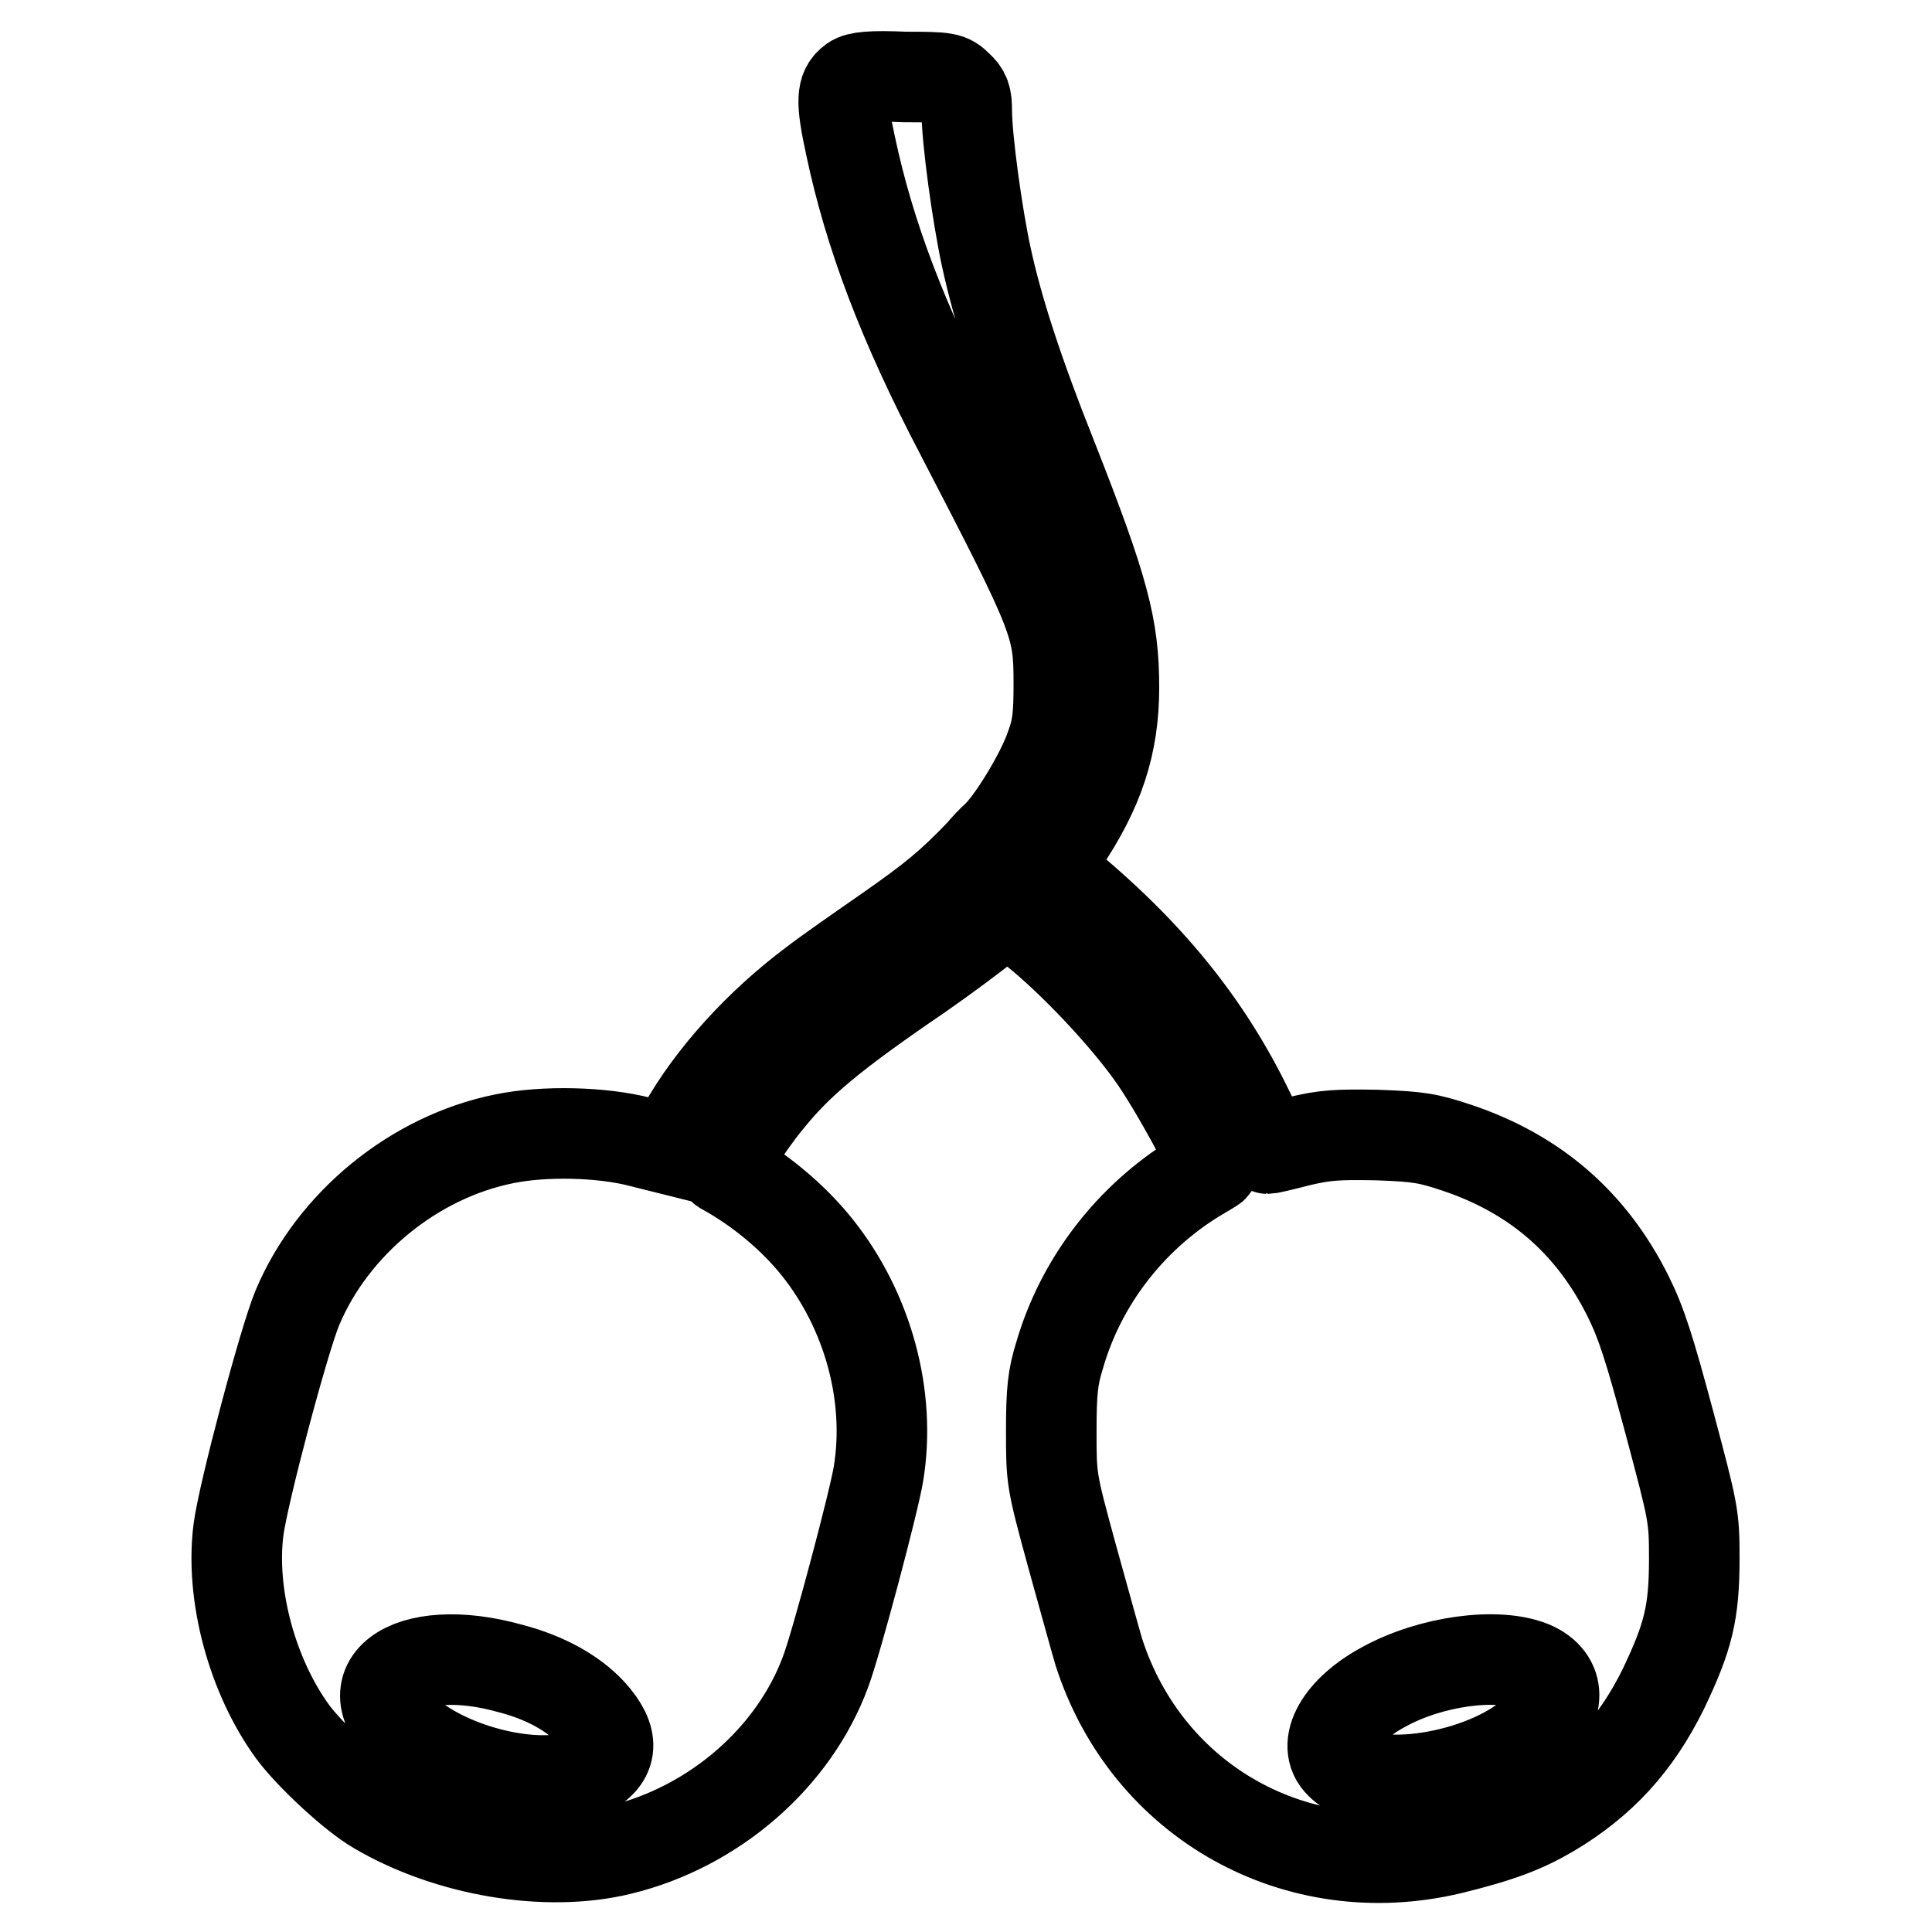 <?xml version="1.0" encoding="utf-8"?>
<!-- Svg Vector Icons : http://www.onlinewebfonts.com/icon -->
<!DOCTYPE svg PUBLIC "-//W3C//DTD SVG 1.1//EN" "http://www.w3.org/Graphics/SVG/1.1/DTD/svg11.dtd">
<svg version="1.1" xmlns="http://www.w3.org/2000/svg" xmlns:xlink="http://www.w3.org/1999/xlink" x="0px" y="0px" viewBox="0 0 256 256" enable-background="new 0 0 256 256" xml:space="preserve">
<g><g><g><path stroke-width="12" fill-opacity="0" stroke="#000000"  d="M113,10.7c-1.5,1.1-1.6,2.6-0.3,8.6c2.5,11.8,6.9,23.5,14.6,38.2c12.7,24.5,13,25.3,13,33.2c0,4.3-0.2,5.9-1.1,8.3c-1.2,3.5-4.9,9.6-7,11.7c-0.8,0.7-1.8,1.8-2.2,2.3c-4.1,4.3-6.5,6.2-12.2,10.2c-3.6,2.5-8.2,5.7-10,7.1c-7.1,5.3-13.5,12.3-17.3,19.1l-1.7,2.9l-4-1c-5-1.3-12.7-1.5-18-0.4c-11.9,2.4-22.7,11.2-27.4,22.4c-1.8,4.3-7.2,24.7-7.8,29.4c-1.1,8.6,1.8,19.4,7.2,26.8c2.3,3.1,8,8.4,11.1,10.2c9.5,5.6,22.5,7.8,32.3,5.4c12.4-3,23-12.2,27.2-23.6c1.4-3.7,6.4-22.5,7-26.2c1.7-10.3-1.4-21.6-8.1-30c-3.2-4-7.6-7.7-12.5-10.4c-0.3-0.2,3.4-6,5.9-9c4-5,8.5-8.8,20.1-16.7c3.3-2.3,7.2-5.2,8.8-6.5l2.9-2.4l3.6,3c5,4,11.8,11.2,15.5,16.4c2.9,4,8.6,14.5,8.2,14.9c-0.1,0.1-1.1,0.7-2.3,1.4c-8.8,5.4-15.3,13.9-18.1,23.6c-0.9,2.9-1.1,4.7-1.1,10c0,6.4,0,6.5,2.7,16.4c1.5,5.4,3.1,11.2,3.6,12.9c6.4,19.9,26.3,31,46.7,26.1c6.5-1.6,9.6-2.8,13.2-4.9c6.7-4,11.3-9,14.9-16.3c3.3-6.9,4.1-10.1,4.1-17.3c0-5.6-0.1-6-3.3-18c-2.6-9.7-3.7-13.2-5.5-16.8c-4.8-9.6-12.2-16.1-22.6-19.6c-3.9-1.3-5.1-1.5-10.6-1.7c-5.3-0.1-6.9,0-10.3,0.8c-2.3,0.6-4.1,1-4.2,1c-0.1,0-1.2-2.2-2.5-4.9c-5.6-11.6-13.4-21.2-24.9-30.6l-2-1.7l2.2-3.2c4.8-7.1,6.8-13.1,6.8-20.7c0-8-1.3-12.9-8.1-30.2c-4.7-11.8-7.3-19.9-8.8-26.8c-1.2-5.5-2.6-15.7-2.6-19.4c0-1.8-0.2-2.4-1.2-3.3c-1.1-1.1-1.4-1.2-7-1.2C115.4,10,113.7,10.2,113,10.7z M67.7,221.1c4.6,1.2,8.3,3.3,10.6,5.8c3.2,3.5,3,6.1-0.5,7.9c-5.1,2.6-16.1,0.5-22.6-4.2C45.6,223.5,53.9,217.2,67.7,221.1z M203,220.8c3.9,1.7,3.9,5.5,0,9c-6.6,5.8-21.3,8.1-25.4,3.9c-2.6-2.5,0-7.1,5.8-10.2C189.6,220.1,198.4,218.9,203,220.8z"/></g></g></g>
</svg>